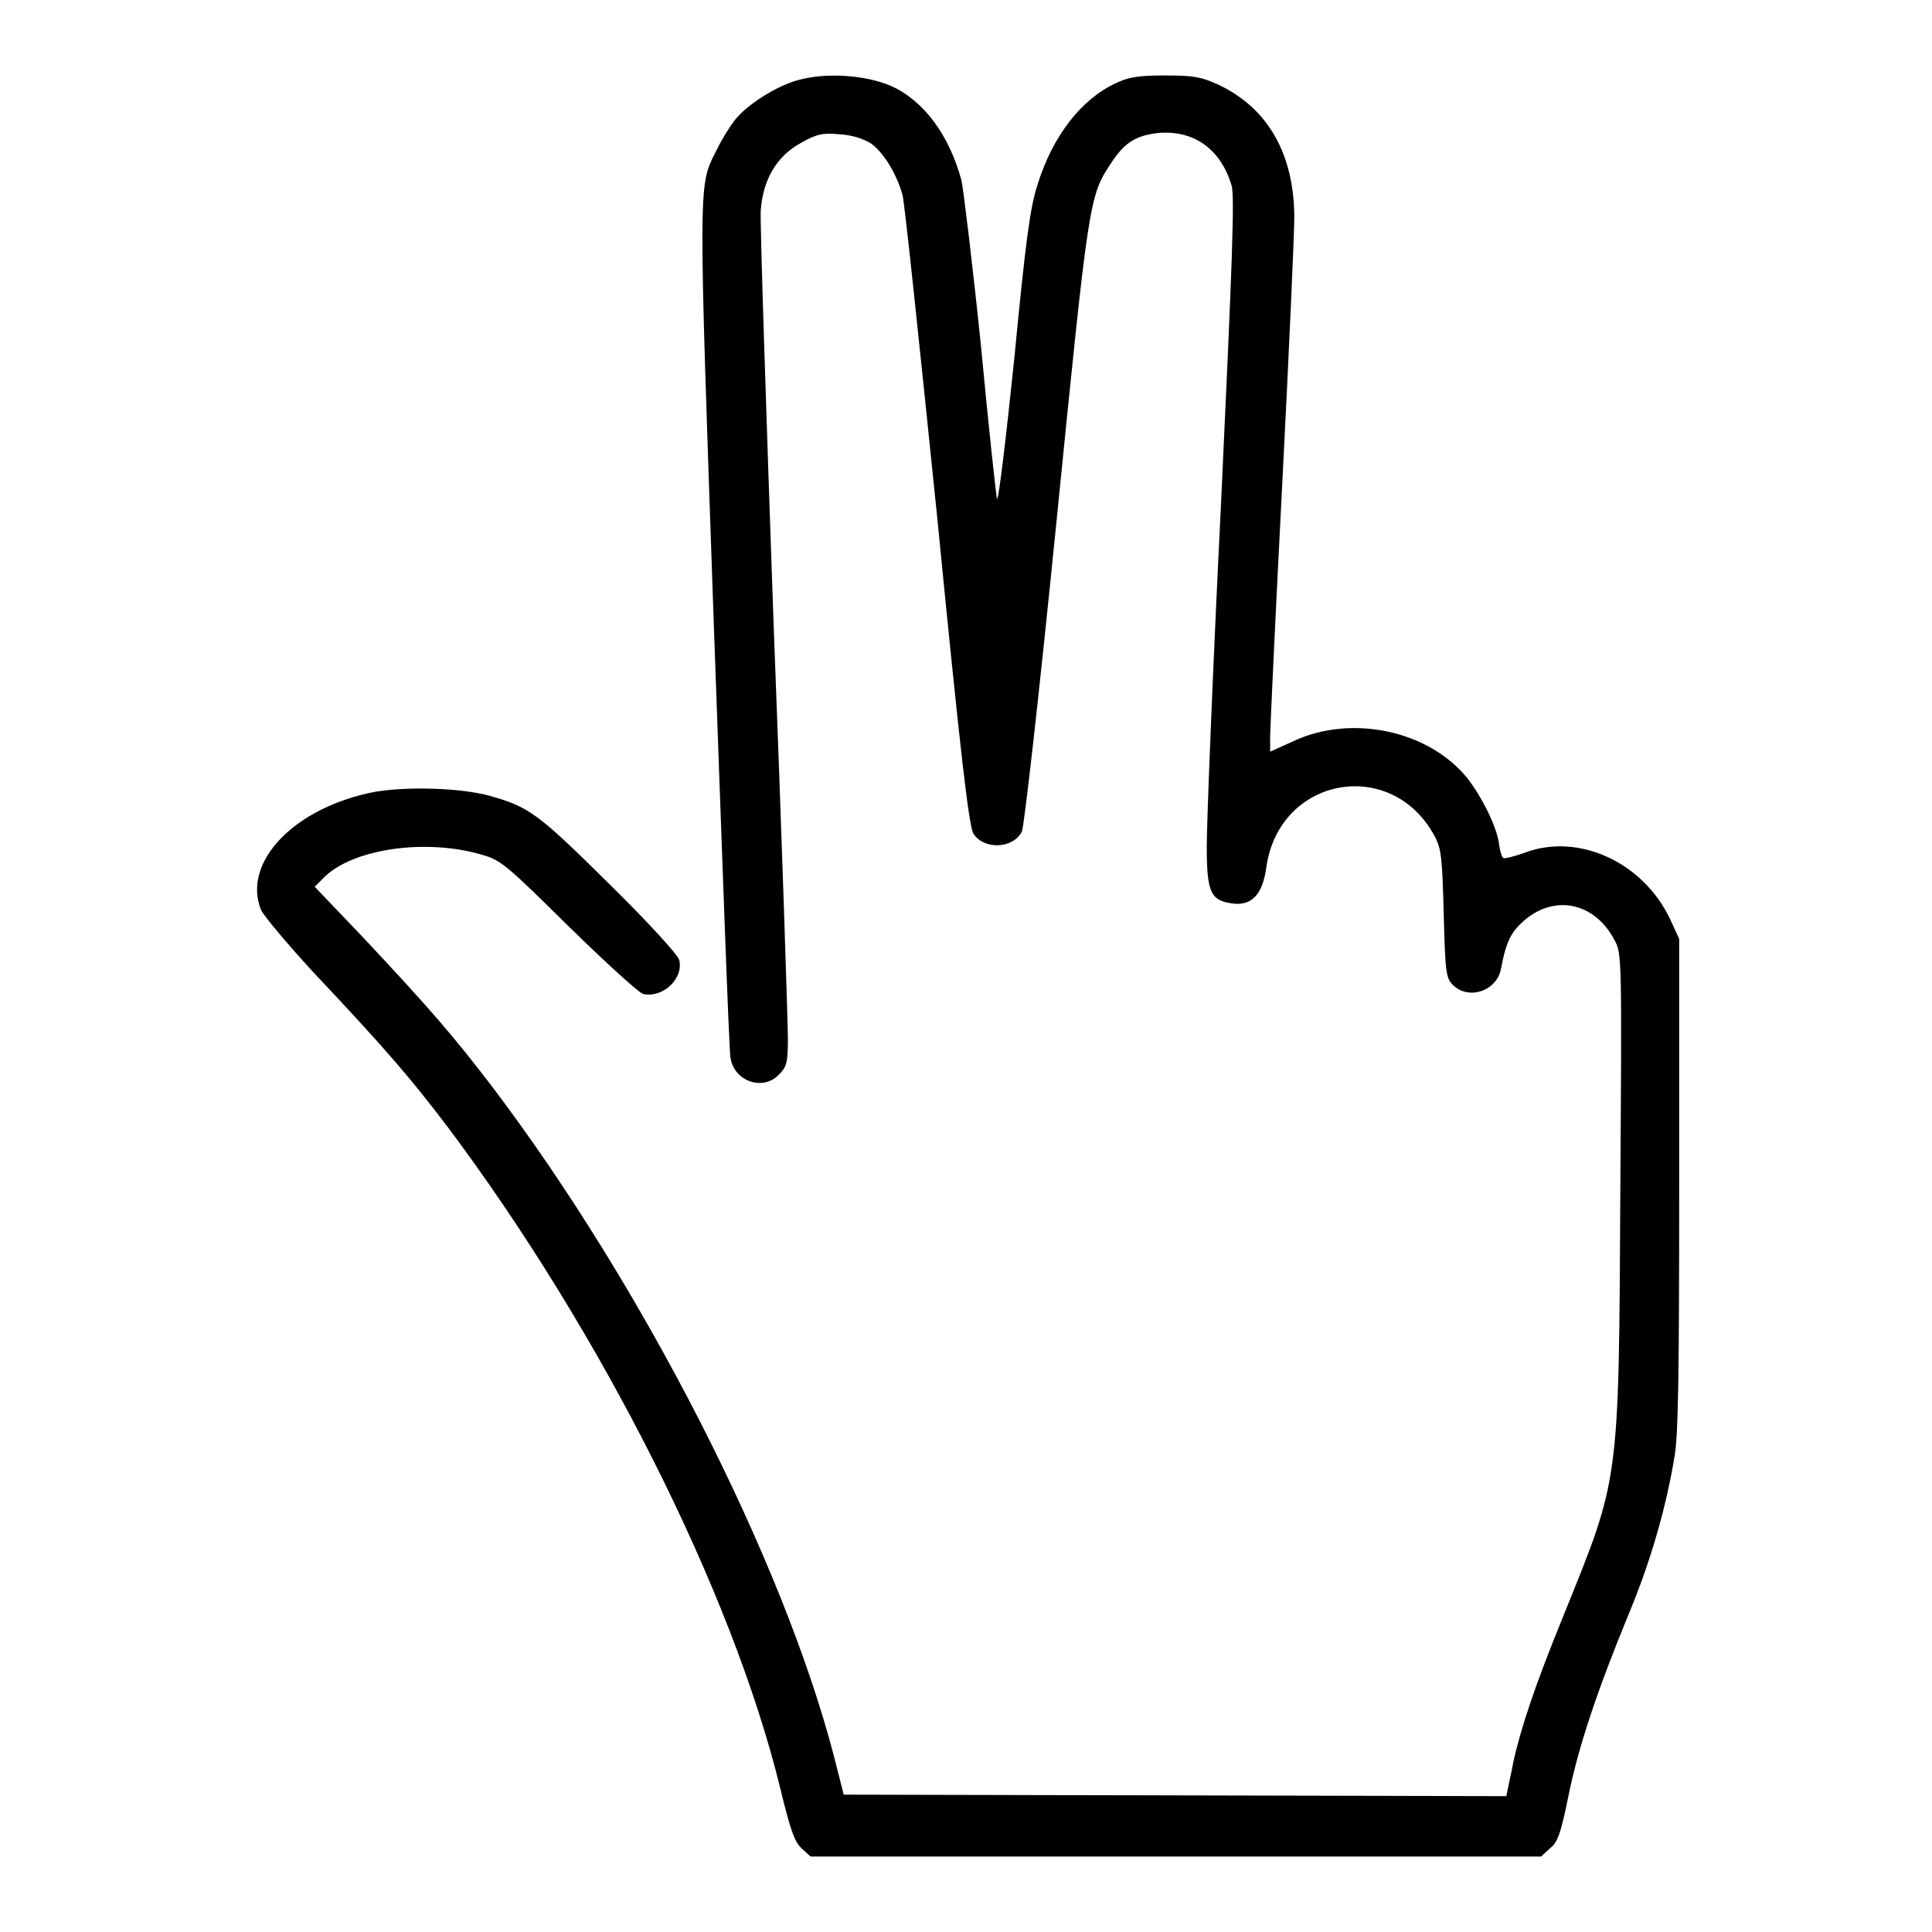 <?xml version="1.0" encoding="utf-8"?>
<!-- Svg Vector Icons : http://www.onlinewebfonts.com/icon -->
<!DOCTYPE svg PUBLIC "-//W3C//DTD SVG 1.1//EN" "http://www.w3.org/Graphics/SVG/1.1/DTD/svg11.dtd">
<svg version="1.1" xmlns="http://www.w3.org/2000/svg" xmlns:xlink="http://www.w3.org/1999/xlink" x="0px" y="0px" viewBox="0 0 256 256" enable-background="new 0 0 256 256" xml:space="preserve">
<g><g><g><path fill="#000000" d="M105.8,10.6c-3,0.8-7,3.4-8.5,5.4c-0.6,0.8-1.7,2.5-2.3,3.8c-2.5,4.9-2.5,3-0.4,63.4c1.1,30.5,2,56.2,2.2,57c0.5,3.1,4.3,4.4,6.4,2.2c1-1,1.2-1.5,1.2-4.7c0-2-0.8-26.8-1.9-55.2c-1-28.5-1.8-53-1.7-54.6c0.3-4.2,2.2-7.3,5.4-9c2.1-1.2,2.9-1.3,5.1-1.1c1.7,0.1,3.1,0.6,4.1,1.2c1.7,1.2,3.5,4.2,4.2,6.9c0.3,1.2,2.3,20.4,4.6,42.8c3.1,31.6,4.2,40.9,4.8,41.8c1.4,2.1,5.2,2,6.4-0.3c0.3-0.6,2.3-18.2,4.6-41.2c4.3-42.9,4.3-43,7.3-47.5c1.8-2.7,3.3-3.6,6.4-3.9c4.7-0.3,8.1,2.3,9.5,7c0.4,1.5,0.1,9.9-1.4,42c-1.1,22-1.9,42.5-1.9,45.5c0,6.1,0.5,7.2,3.3,7.6c2.6,0.4,4.1-1.1,4.6-4.8c1.7-12,16.6-14.7,22.3-4.1c0.9,1.7,1,2.9,1.2,10.3c0.2,7.7,0.3,8.5,1.2,9.4c2.1,2.1,5.9,0.8,6.4-2.2c0.6-3.2,1.2-4.6,2.7-6c4.1-3.9,9.7-2.9,12.4,2.4c0.9,1.7,0.9,2.7,0.7,33.4c-0.2,38.8-0.1,37.6-7.5,55.9c-3.8,9.3-5.7,15-6.7,19.6c-0.2,1.2-0.6,2.8-0.7,3.4l-0.2,1l-43.9-0.1l-43.9-0.1l-1.3-5.1c-6.8-26.1-25.3-62.3-45.2-88.6c-5.2-6.8-8.2-10.3-17.2-19.9l-6.4-6.7l1.1-1.1c3.7-3.9,13.6-5.4,21.2-3.1c2.4,0.7,3.2,1.4,11.3,9.4c5,4.9,9.3,8.8,9.9,9c2.6,0.6,5.4-2,4.8-4.5c-0.1-0.6-4.3-5.2-9.3-10.1c-9.5-9.4-10.6-10.2-16-11.7c-3.8-1-10.6-1.2-14.9-0.5c-10.7,2-17.8,9.3-15.2,15.7c0.4,0.8,3.4,4.4,6.8,8.1c10,10.6,13.1,14.3,17.9,20.6c20.3,27.1,37.7,61.5,44.1,87.7c1.3,5.4,1.9,7.1,2.8,7.9l1.2,1.1h48.4h48.4l1.2-1.1c1-0.8,1.4-1.9,2.4-6.8c1.3-6.5,3.8-14,8-24.2c3-7.2,5-14.3,6.1-21c0.5-3,0.6-11.5,0.6-36.2v-32.3l-1.2-2.6c-3.6-7.6-12.2-11.5-19.3-8.8c-1.4,0.5-2.6,0.8-2.8,0.7c-0.2-0.1-0.5-1.1-0.6-2.1c-0.4-2.3-2.2-5.9-4.1-8.4c-5.1-6.4-15.4-8.6-23.1-5l-3.1,1.4v-1.9c0-1.1,0.7-16.1,1.6-33.5c0.9-17.4,1.6-33.3,1.6-35.3c0-8.5-3.5-14.6-10.1-17.7c-2.2-1-3.2-1.2-7-1.2c-3.5,0-4.8,0.2-6.5,1c-4.6,2.1-8.4,7-10.4,13.4c-1,3-1.6,7.5-3.1,23.1c-1.1,10.6-2.1,19-2.3,18.6c-0.1-0.4-1.1-9.4-2.1-20.1c-1.1-10.7-2.3-20.6-2.6-22.1c-1.6-5.9-4.9-10.5-9.3-12.5C114.6,9.9,109.4,9.6,105.8,10.6z"/></g></g></g>
</svg>